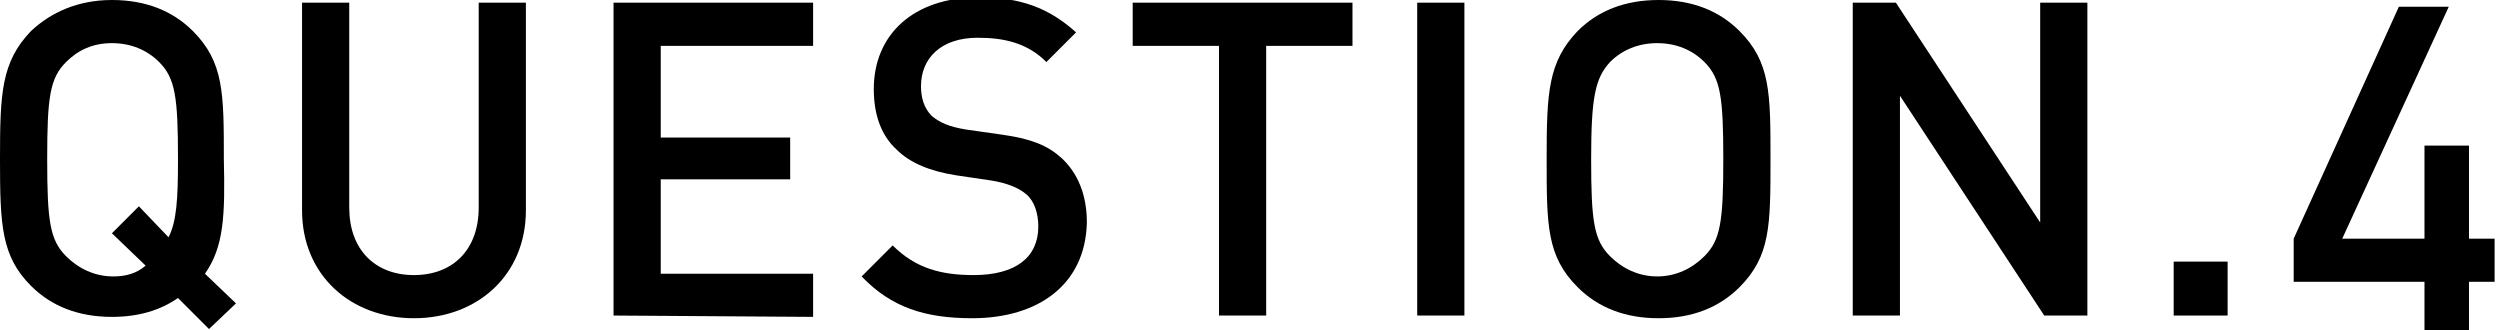 <?xml version="1.0" encoding="utf-8"?>
<!-- Generator: Adobe Illustrator 26.3.1, SVG Export Plug-In . SVG Version: 6.00 Build 0)  -->
<svg version="1.1" id="_イヤー_2" xmlns="http://www.w3.org/2000/svg" xmlns:xlink="http://www.w3.org/1999/xlink" x="0px"
	 y="0px" viewBox="0 0 185.4 24.5" style="enable-background:new 0 0 185.4 24.5;" xml:space="preserve">
<g>
	<g>
		<path d="M15.2,20.3l2.3,2.2l-2,1.9l-2.3-2.3c-1.3,0.9-2.9,1.4-4.9,1.4c-2.5,0-4.5-0.8-6-2.3C0.1,19,0,16.7,0,11.8s0.1-7.2,2.3-9.5
			C3.8,0.9,5.8,0,8.3,0s4.5,0.8,6,2.3c2.3,2.3,2.3,4.6,2.3,9.5C16.7,16,16.6,18.3,15.2,20.3z M11.8,4.6c-0.9-0.9-2.1-1.4-3.5-1.4
			S5.8,3.7,4.9,4.6c-1.2,1.2-1.4,2.6-1.4,7.2s0.2,6,1.4,7.2c0.9,0.9,2.1,1.5,3.5,1.5c0.9,0,1.7-0.2,2.4-0.8l-2.5-2.4l2-2l2.2,2.3
			c0.6-1.2,0.7-2.8,0.7-5.8C13.2,7.2,13,5.8,11.8,4.6z"/>
		<path d="M30.7,23.6c-4.7,0-8.3-3.2-8.3-8V0.2h3.5v15.2c0,3.1,1.9,5,4.8,5c2.9,0,4.8-1.9,4.8-5V0.2H39v15.4
			C39,20.4,35.4,23.6,30.7,23.6z"/>
		<path d="M45.5,23.4V0.2h14.8v3.2H49v6.8h9.6v3.1H49v7h11.3v3.2L45.5,23.4L45.5,23.4z"/>
		<path d="M72.1,23.6c-3.5,0-6-0.8-8.2-3.1l2.3-2.3c1.7,1.7,3.6,2.2,6,2.2c3.1,0,4.8-1.3,4.8-3.6c0-1-0.3-1.9-0.9-2.4
			c-0.6-0.5-1.4-0.8-2.5-1l-2.7-0.4c-1.9-0.3-3.4-0.9-4.4-1.9c-1.1-1-1.7-2.5-1.7-4.5c0-4,2.9-6.8,7.8-6.8c3.1,0,5.2,0.8,7.2,2.6
			l-2.2,2.2c-1.4-1.4-3.1-1.8-5.1-1.8c-2.7,0-4.2,1.5-4.2,3.6c0,0.8,0.2,1.6,0.8,2.2c0.6,0.5,1.3,0.8,2.5,1l2.8,0.4
			c2.1,0.3,3.3,0.8,4.3,1.7c1.2,1.1,1.9,2.7,1.9,4.8C80.5,21.1,77,23.6,72.1,23.6z"/>
		<path d="M93.9,3.4v20h-3.5v-20H84V0.2h16.3v3.2H93.9z"/>
		<path d="M105.1,23.4V0.2h3.5v23.2H105.1z"/>
		<path d="M129,21.3c-1.5,1.5-3.5,2.3-6,2.3s-4.5-0.8-6-2.3c-2.3-2.3-2.3-4.6-2.3-9.5s0.1-7.2,2.3-9.5c1.5-1.5,3.5-2.3,6-2.3
			s4.5,0.8,6,2.3c2.3,2.3,2.3,4.6,2.3,9.5S131.3,19,129,21.3z M126.4,4.6c-0.9-0.9-2.1-1.4-3.5-1.4s-2.6,0.5-3.5,1.4
			c-1.1,1.2-1.4,2.6-1.4,7.2s0.2,6,1.4,7.2c0.9,0.9,2.1,1.5,3.5,1.5s2.6-0.6,3.5-1.5c1.2-1.2,1.4-2.6,1.4-7.2S127.6,5.8,126.4,4.6z"
			/>
		<path d="M151.6,23.4L140.9,7.1v16.3h-3.5V0.2h3.2l10.7,16.3V0.2h3.5v23.2H151.6z"/>
		<path d="M161.2,23.4v-4h4v4H161.2z"/>
	</g>
</g>
<g>
	<path d="M170.1,17.7l7.8-17.2h3.7l-7.9,17.2h6.1v-6.9h3.3v6.9h1.9v3.2h-1.9v3.6h-3.3v-3.6l-9.7,0V17.7z"/>
</g>
</svg>
